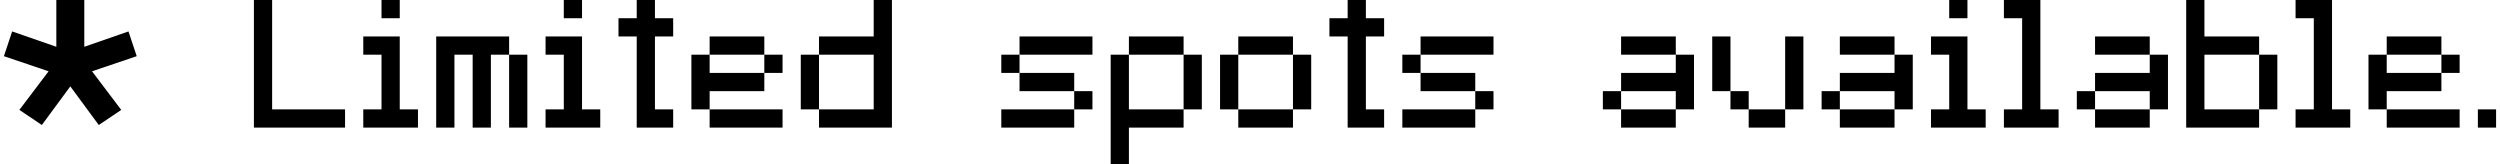 <svg width="320" height="21" viewBox="0 0 320 21" fill="none" xmlns="http://www.w3.org/2000/svg">
<path d="M5.357 16L2.481 14.067L6.22 9.125L0.5 7.192L1.555 4.024L7.211 5.988V0H10.79V5.988L16.445 4.024L17.5 7.192L11.78 9.125L15.519 14.067L12.643 16L9 11.057L5.357 16Z" fill="black"/>
<path d="M44.167 14V16.333H32.5V0H34.833V14H44.167Z" fill="black"/>
<path d="M48.833 2.333V0H51.167V2.333H48.833ZM46.5 16.333V14H48.833V7H46.5V4.667H51.167V14H53.5V16.333H46.5Z" fill="black"/>
<path d="M65.167 16.333V7H67.5V16.333H65.167ZM60.5 16.333V7H58.167V16.333H55.833V4.667H65.167V7H62.833V16.333H60.5Z" fill="black"/>
<path d="M72.167 2.333V0H74.5V2.333H72.167ZM69.833 16.333V14H72.167V7H69.833V4.667H74.5V14H76.833V16.333H69.833Z" fill="black"/>
<path d="M81.5 16.333V4.667H79.167V2.333H81.5V0H83.833V2.333H86.167V4.667H83.833V14H86.167V16.333H81.5Z" fill="black"/>
<path d="M100.167 14V16.333H90.833V14H100.167ZM90.833 14H88.5V7H90.833V9.333H97.833V11.667H90.833V14ZM97.833 9.333V7H100.167V9.333H97.833ZM97.833 7H90.833V4.667H97.833V7Z" fill="black"/>
<path d="M104.833 16.333V14H102.5V7H104.833V4.667H111.833V0H114.167V16.333H104.833ZM111.833 14V7H104.833V14H111.833Z" fill="black"/>
<path d="M137.5 14V16.333H128.167V14H137.5ZM137.5 14V11.667H139.833V14H137.5ZM137.5 11.667H130.5V9.333H137.5V11.667ZM130.5 9.333H128.167V7H130.5V9.333ZM139.833 4.667V7H130.5V4.667H139.833Z" fill="black"/>
<path d="M142.167 21V7H144.5V14H151.5V16.333H144.5V21H142.167ZM151.5 14V7H153.833V14H151.5ZM151.5 7H144.5V4.667H151.5V7Z" fill="black"/>
<path d="M165.5 14V16.333H158.5V14H165.5ZM165.5 14V7H167.833V14H165.5ZM158.5 14H156.167V7H158.5V14ZM165.5 7H158.5V4.667H165.5V7Z" fill="black"/>
<path d="M172.5 16.333V4.667H170.167V2.333H172.5V0H174.833V2.333H177.167V4.667H174.833V14H177.167V16.333H172.5Z" fill="black"/>
<path d="M188.833 14V16.333H179.5V14H188.833ZM188.833 14V11.667H191.167V14H188.833ZM188.833 11.667H181.833V9.333H188.833V11.667ZM181.833 9.333H179.5V7H181.833V9.333ZM191.167 4.667V7H181.833V4.667H191.167Z" fill="black"/>
<path d="M214.5 14V16.333H207.5V14H214.5ZM214.5 14V11.667H207.5V14H205.167V11.667H207.5V9.333H214.5V7H216.833V14H214.5ZM214.5 7H207.5V4.667H214.5V7Z" fill="black"/>
<path d="M228.5 14V16.333H223.833V14H228.5ZM228.5 14V4.667H230.833V14H228.5ZM223.833 14H221.5V11.667H223.833V14ZM221.5 11.667H219.167V4.667H221.5V11.667Z" fill="black"/>
<path d="M242.5 14V16.333H235.5V14H242.5ZM242.5 14V11.667H235.5V14H233.167V11.667H235.5V9.333H242.5V7H244.833V14H242.5ZM242.5 7H235.5V4.667H242.5V7Z" fill="black"/>
<path d="M249.5 2.333V0H251.833V2.333H249.5ZM247.167 16.333V14H249.5V7H247.167V4.667H251.833V14H254.167V16.333H247.167Z" fill="black"/>
<path d="M256.5 16.333V14H258.833V2.333H256.5V0H261.167V14H263.5V16.333H256.5Z" fill="black"/>
<path d="M275.167 14V16.333H268.167V14H275.167ZM275.167 14V11.667H268.167V14H265.833V11.667H268.167V9.333H275.167V7H277.5V14H275.167ZM275.167 7H268.167V4.667H275.167V7Z" fill="black"/>
<path d="M289.167 14V7H282.167V14H289.167ZM279.833 16.333V0H282.167V4.667H289.167V7H291.5V14H289.167V16.333H279.833Z" fill="black"/>
<path d="M293.833 16.333V14H296.167V2.333H293.833V0H298.5V14H300.833V16.333H293.833Z" fill="black"/>
<path d="M314.833 14V16.333H305.5V14H314.833ZM305.5 14H303.167V7H305.5V9.333H312.5V11.667H305.5V14ZM312.5 9.333V7H314.833V9.333H312.5ZM312.5 7H305.5V4.667H312.5V7Z" fill="black"/>
<path d="M317.167 16.333V14H319.5V16.333H317.167Z" fill="black"/>
</svg>
